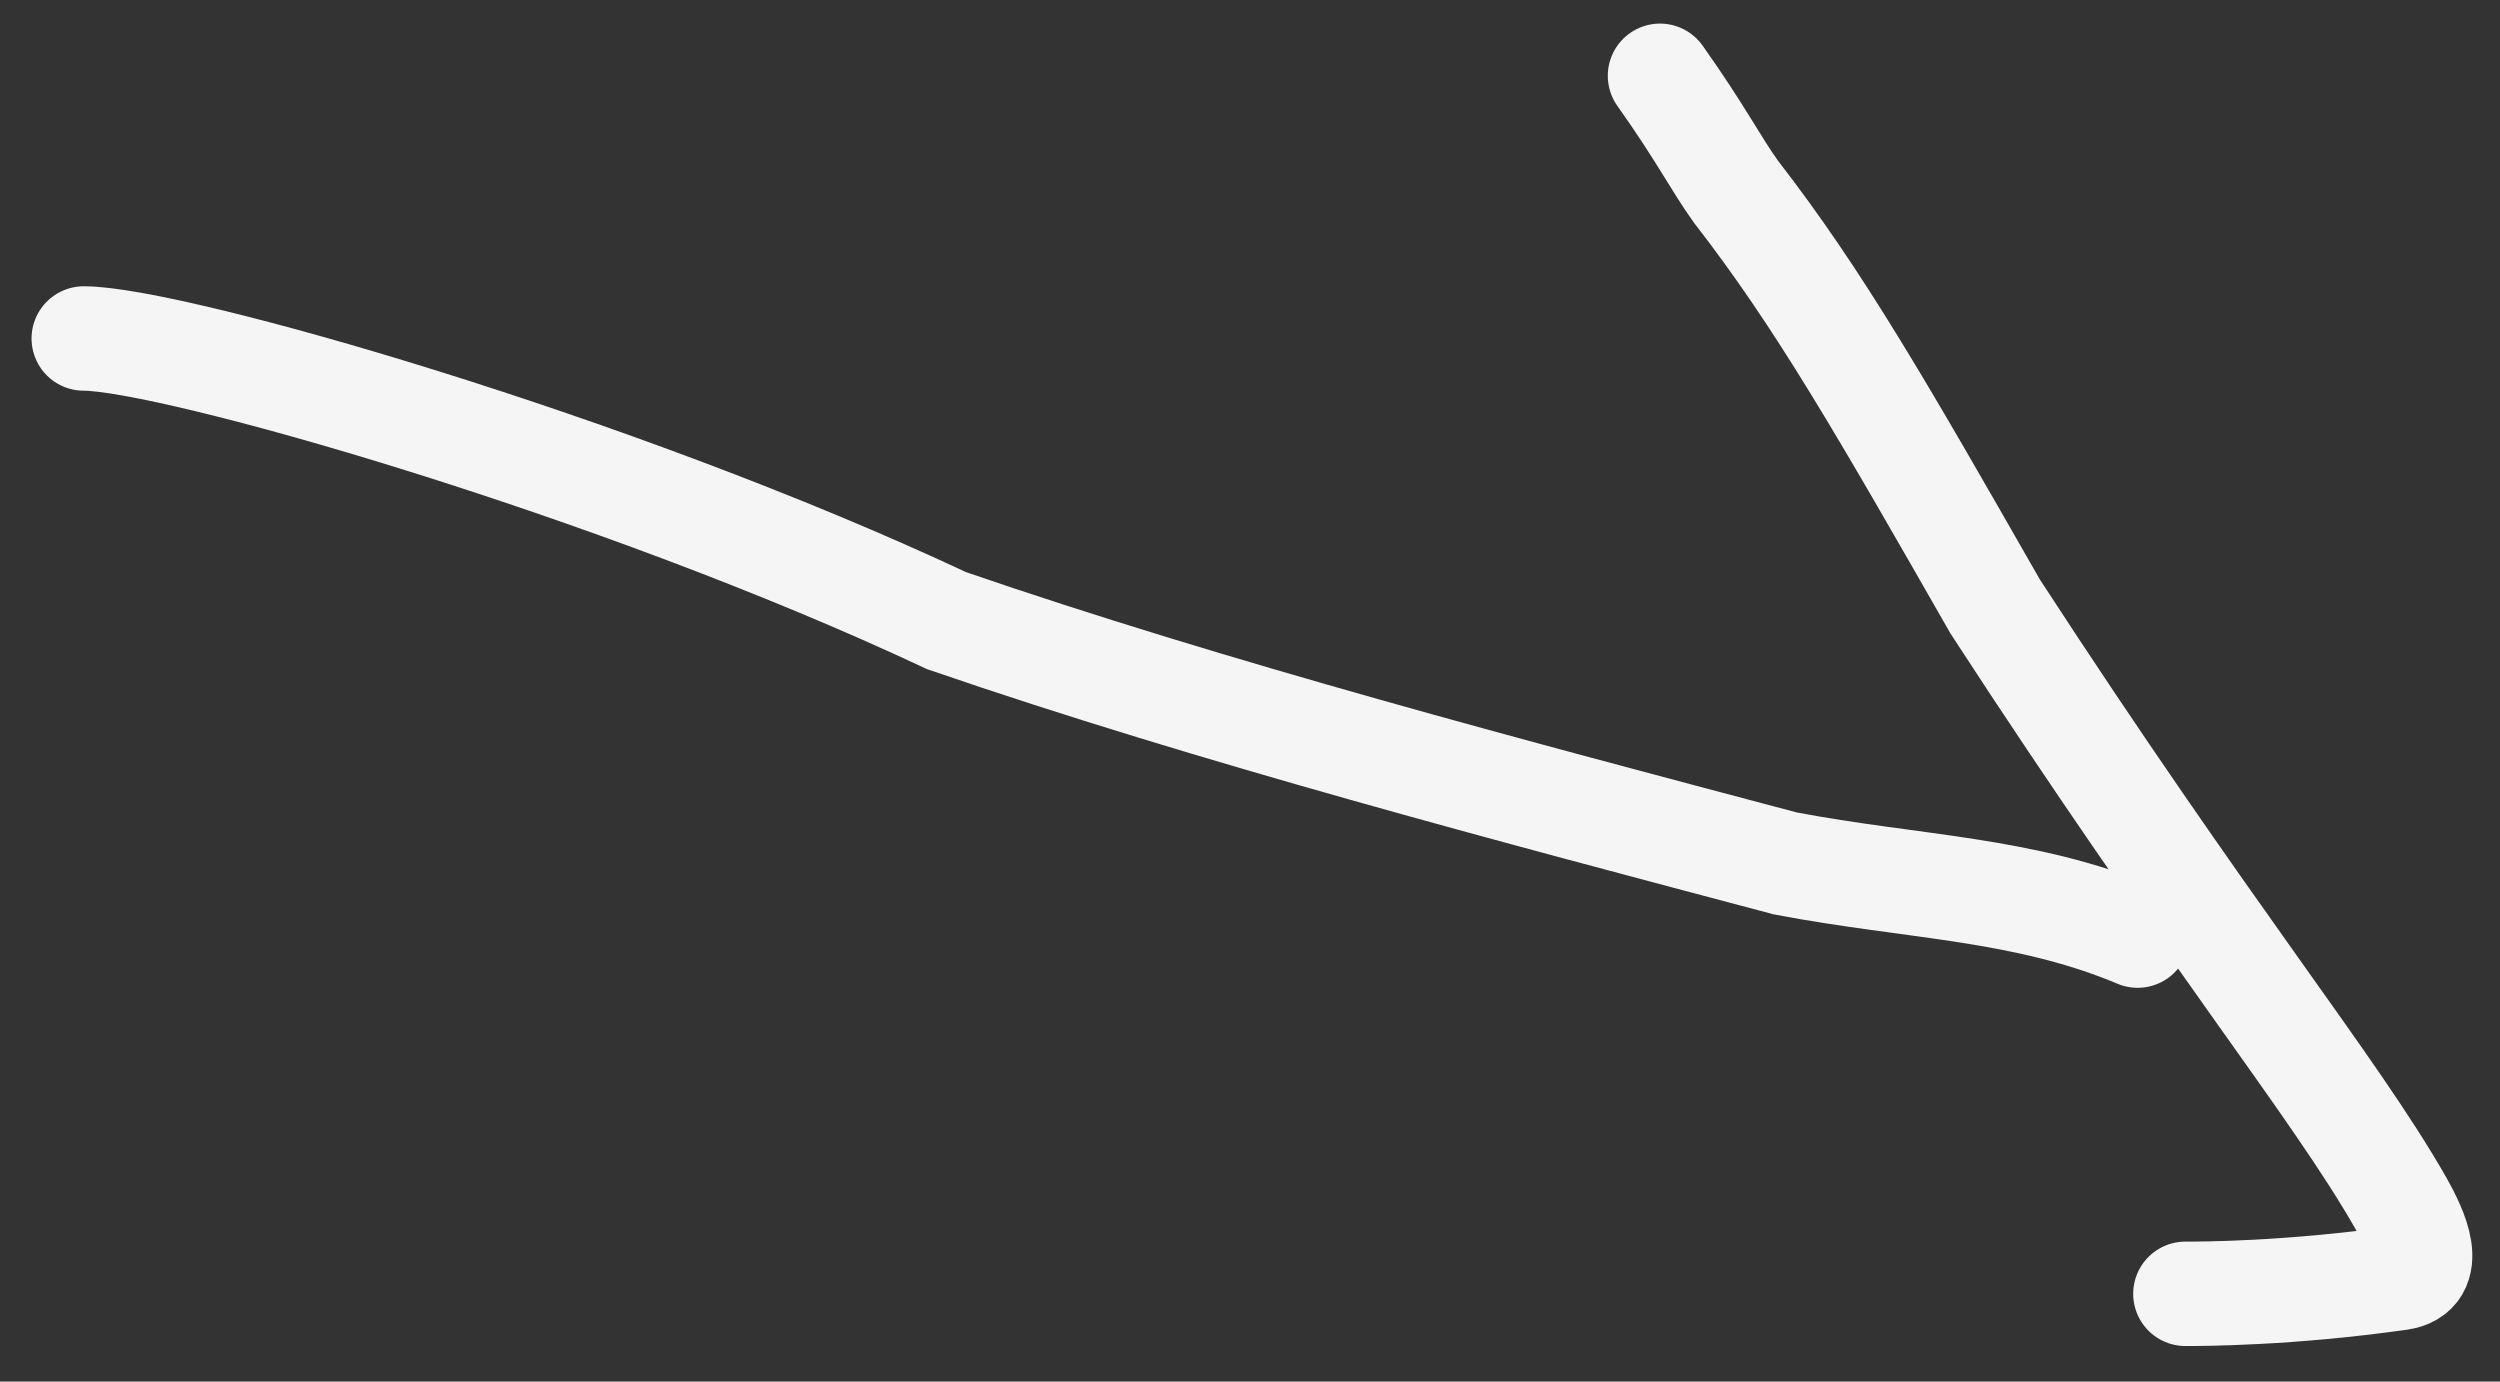 <svg width="38" height="21" viewBox="0 0 38 21" fill="none" xmlns="http://www.w3.org/2000/svg">
<rect x="0" y="0" width="38" height="21" fill="#333333" stroke="none"/>
<path d="M1.273 5.145C2.594 5.145 9.332 7.062 14.388 9.434C18.443 10.83 23.032 12.035 27.137 13.124C29.087 13.495 30.764 13.495 32.492 14.221M33.218 19.666C33.457 19.666 34.779 19.666 36.474 19.426C37.021 19.349 36.732 18.708 36.489 18.281C35.481 16.514 33.588 14.235 30.326 9.218C28.622 6.238 27.656 4.55 26.386 2.913C26.081 2.488 25.841 2.009 25.232 1.152" stroke="#F5F5F5" stroke-width="1.587" stroke-linecap="round"/>
</svg>
